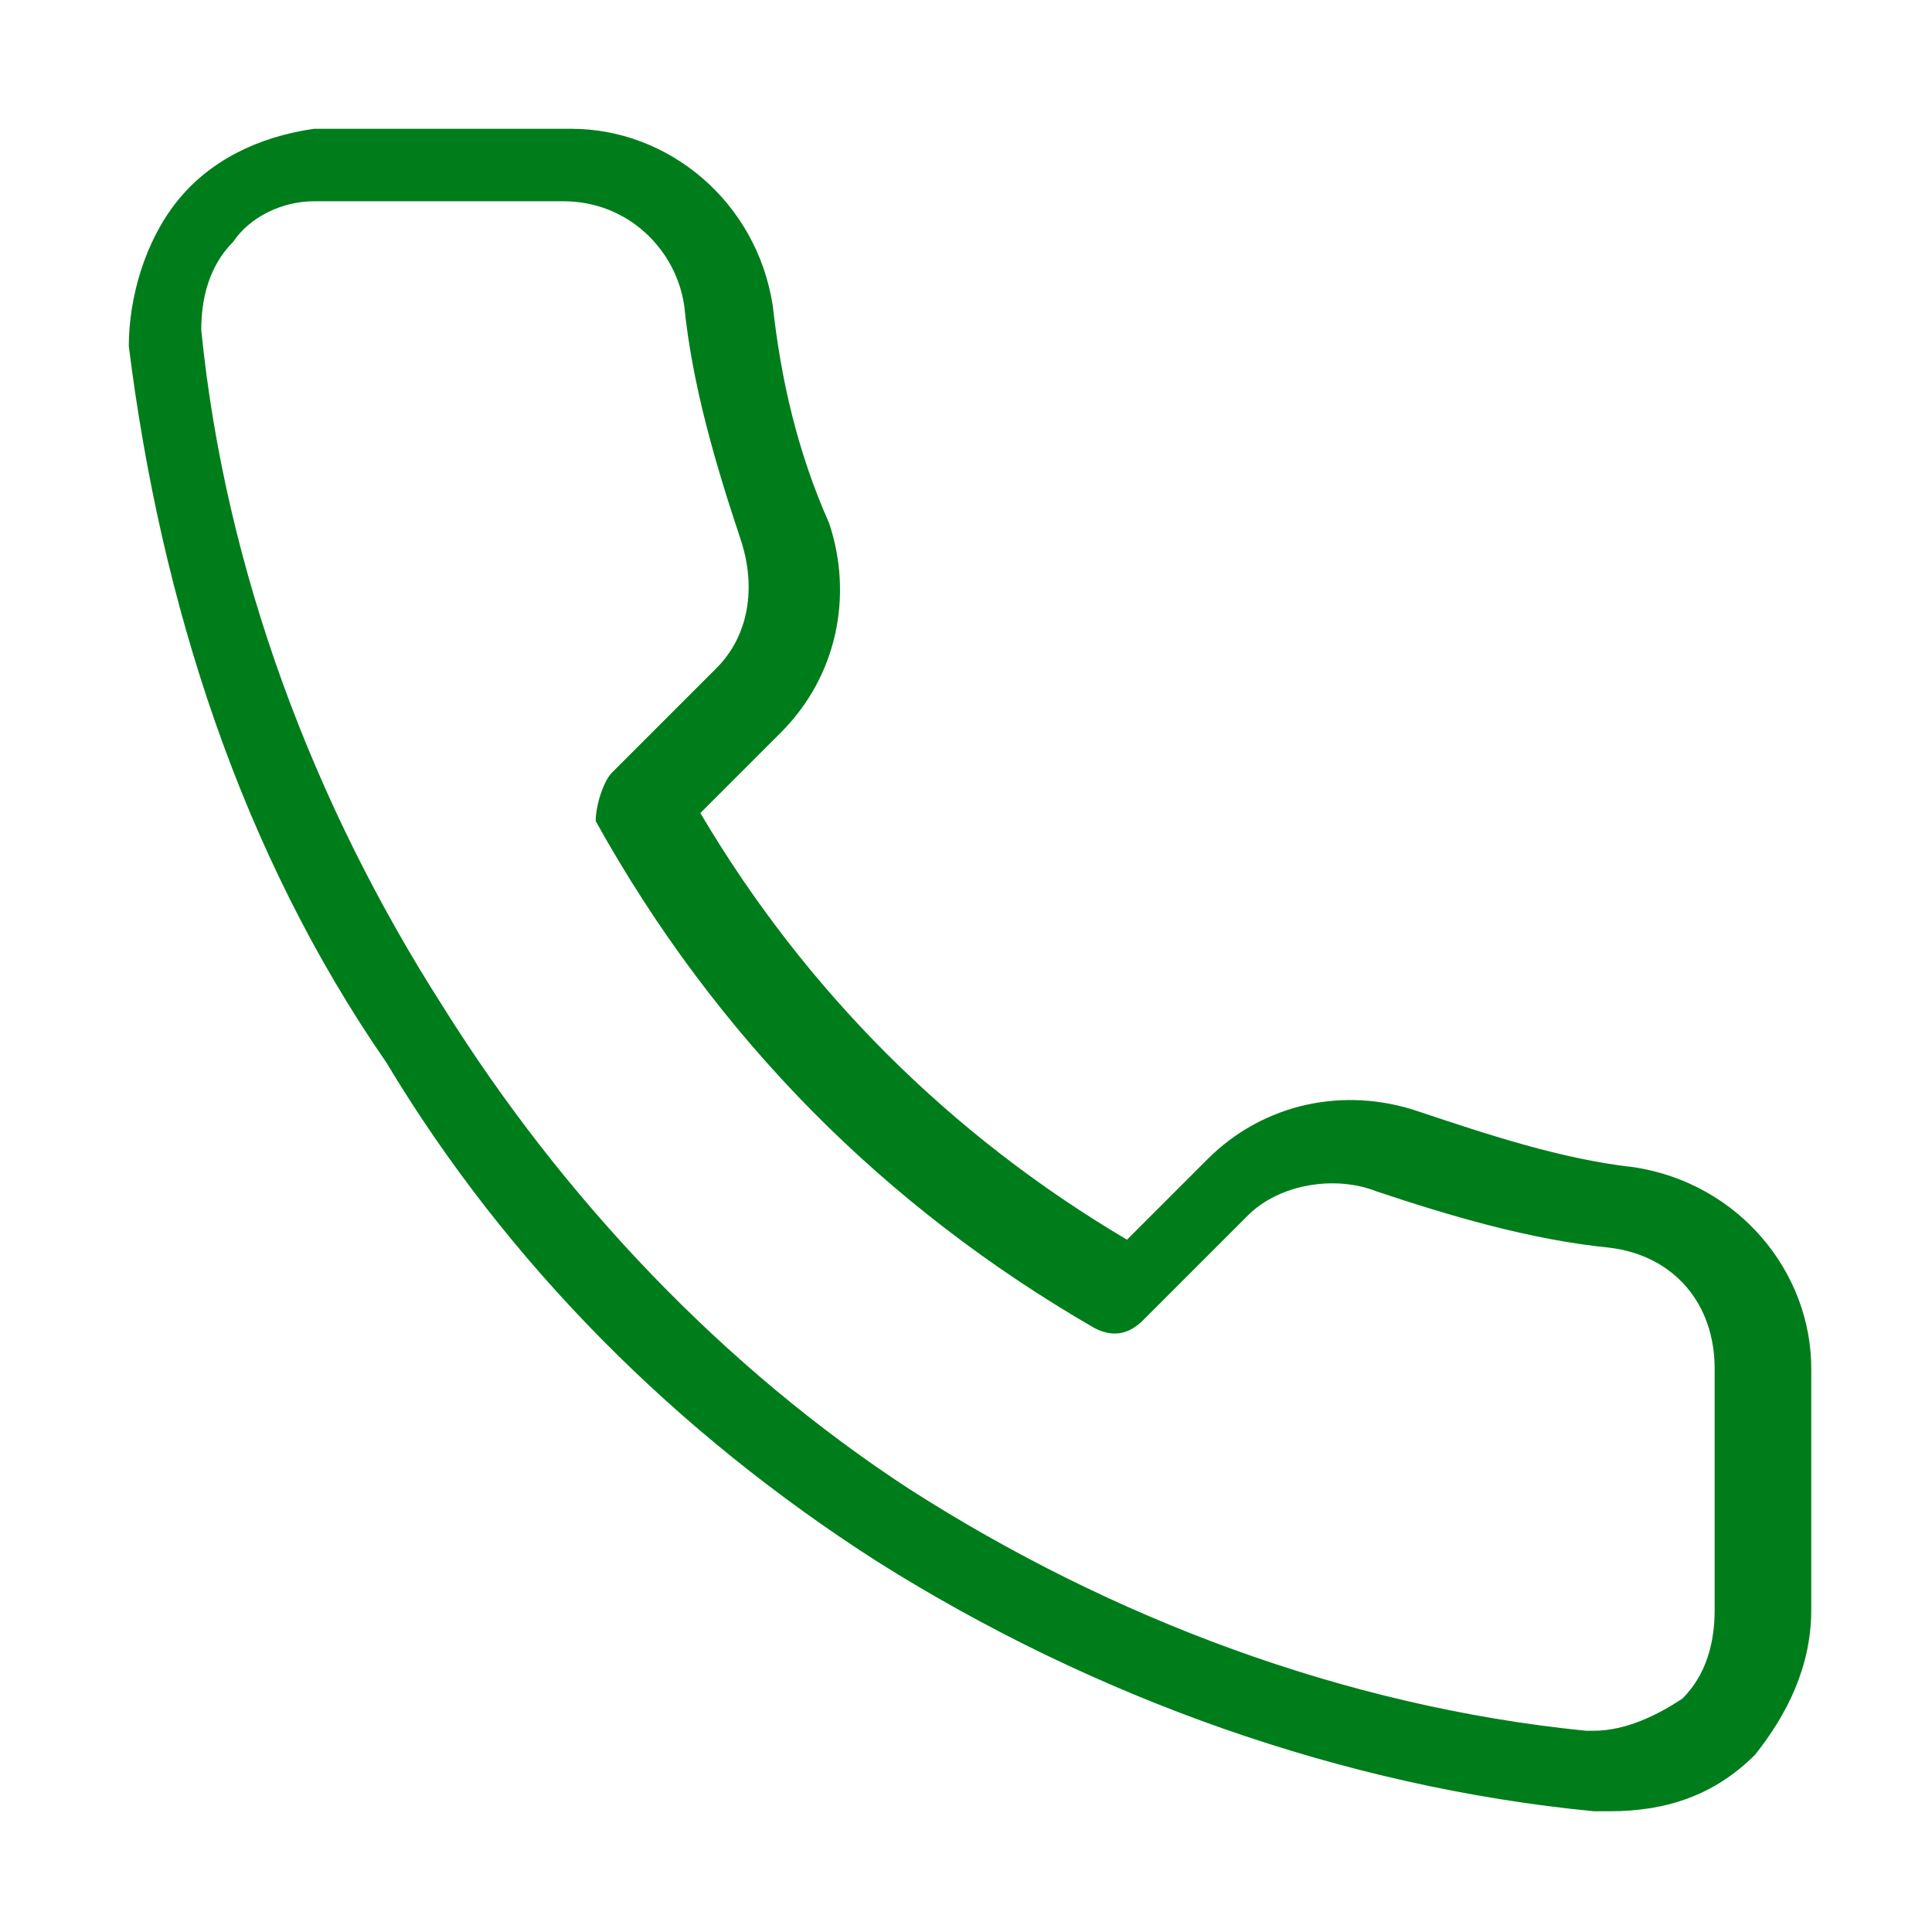 <?xml version="1.0" encoding="utf-8"?>
<!-- Generator: Adobe Illustrator 28.0.0, SVG Export Plug-In . SVG Version: 6.00 Build 0)  -->
<svg version="1.1" id="Capa_1" xmlns="http://www.w3.org/2000/svg" xmlns:xlink="http://www.w3.org/1999/xlink" x="0px" y="0px"
	 viewBox="0 0 24 24" style="enable-background:new 0 0 24 24;" xml:space="preserve">
<style type="text/css">
	.st0{fill:#007D1B;}
</style>
<path class="st0" d="M20,22.5c-0.1,0-0.2,0-0.2,0c-3.1-0.3-6.2-1.4-8.9-3.1c-2.5-1.6-4.6-3.7-6.1-6.2c-1.8-2.6-2.8-5.7-3.2-8.9
	c0-0.6,0.2-1.3,0.6-1.8c0.4-0.5,1-0.8,1.7-0.9c0.1,0,0.1,0,0.2,0h3c1.2,0,2.3,0.9,2.5,2.2c0.1,0.9,0.3,1.8,0.7,2.7
	c0.3,0.9,0.1,1.9-0.6,2.6l-1,1c1.3,2.2,3.1,4,5.3,5.3l1-1c0.7-0.7,1.7-0.9,2.6-0.6c0.9,0.3,1.8,0.6,2.7,0.7c1.3,0.2,2.2,1.3,2.2,2.5
	v3c0,0.7-0.3,1.3-0.7,1.8C21.3,22.3,20.7,22.5,20,22.5z M7,2.5H4H3.9c-0.4,0-0.8,0.2-1,0.5C2.6,3.3,2.5,3.7,2.5,4.1
	c0.3,3,1.4,5.9,3,8.4C7,14.9,9,17,11.3,18.5c2.5,1.6,5.4,2.7,8.4,3h0.1c0.4,0,0.8-0.2,1.1-0.4c0.3-0.3,0.4-0.7,0.4-1.1v-3
	c0-0.8-0.5-1.4-1.3-1.5c-1-0.1-2-0.4-2.9-0.7c-0.5-0.2-1.2-0.1-1.6,0.3l-1.3,1.3c-0.2,0.2-0.4,0.2-0.6,0.1C11,15,8.9,12.9,7.4,10.2
	c0-0.2,0.1-0.5,0.2-0.6l1.3-1.3c0.4-0.4,0.5-1,0.3-1.6C8.9,5.8,8.6,4.8,8.5,3.8C8.4,3.1,7.8,2.5,7,2.5z"/>
</svg>
